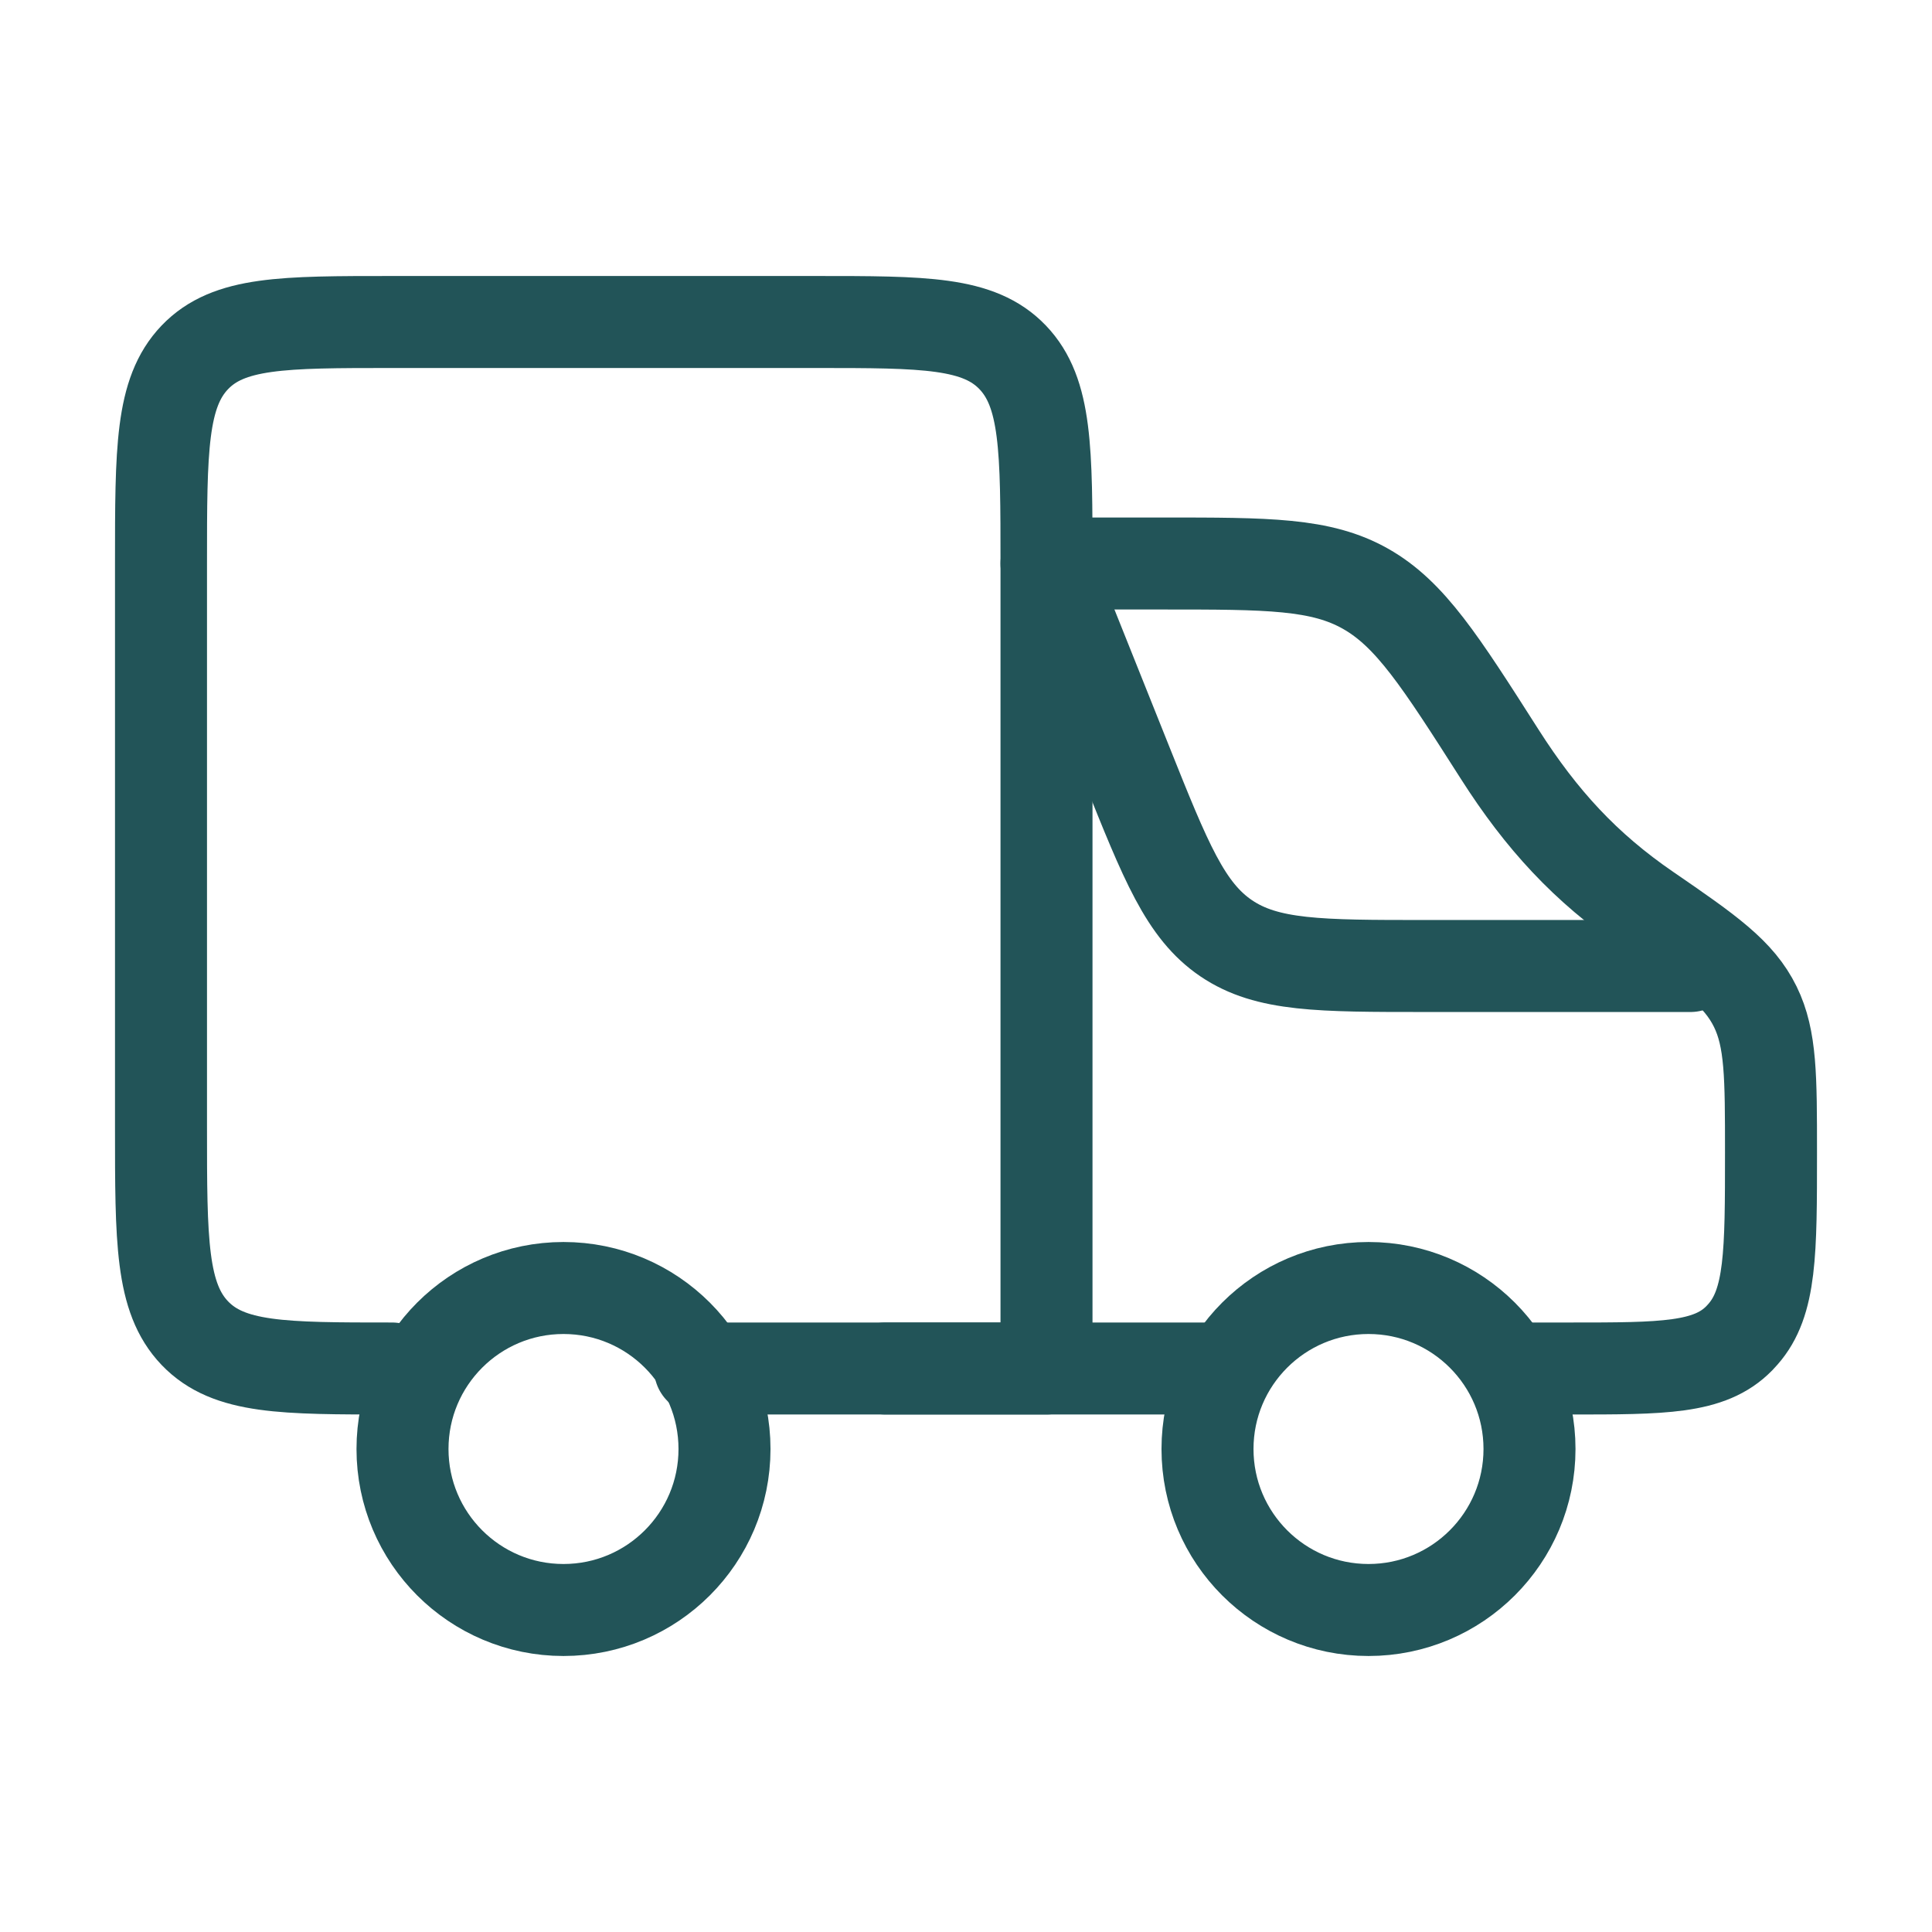 <svg xmlns="http://www.w3.org/2000/svg" fill="none" viewBox="0 0 42 42" height="42" width="42">
<path stroke-width="2" stroke="#225458" d="M29.75 35C31.683 35 33.25 33.433 33.25 31.5C33.25 29.567 31.683 28 29.75 28C27.817 28 26.25 29.567 26.25 31.5C26.25 33.433 27.817 35 29.75 35Z"></path>
<path stroke-width="2" stroke="#225458" d="M12.25 35C14.183 35 15.75 33.433 15.75 31.5C15.75 29.567 14.183 28 12.25 28C10.317 28 8.75 29.567 8.75 31.5C8.75 33.433 10.317 35 12.25 35Z"></path>
<path stroke-linejoin="round" stroke-linecap="round" stroke-width="2" stroke="#225458" d="M19.25 29.75H26.25M23.625 12.25H25.275C27.568 12.25 28.715 12.25 29.687 12.8C30.659 13.351 31.308 14.367 32.604 16.399C33.513 17.824 34.467 18.859 35.809 19.779C37.16 20.706 37.802 21.159 38.159 21.886C38.5 22.582 38.5 23.406 38.5 25.055C38.5 27.229 38.5 28.316 37.889 29.007C37.863 29.037 37.836 29.066 37.809 29.094C37.166 29.75 36.154 29.75 34.13 29.75H33.25"></path>
<path stroke-linejoin="round" stroke-linecap="round" stroke-width="2" stroke="#225458" d="M22.75 12.25L24.49 16.6C25.342 18.731 25.769 19.797 26.657 20.398C27.546 21 28.694 21 30.989 21H36.75"></path>
<path stroke-linejoin="round" stroke-linecap="round" stroke-width="2" stroke="#225458" d="M8.522 29.75C6.154 29.75 4.971 29.75 4.235 28.981C3.5 28.212 3.5 26.975 3.5 24.5V12.25C3.5 9.775 3.5 8.538 4.235 7.769C4.971 7 6.154 7 8.522 7H17.728C20.096 7 21.279 7 22.015 7.769C22.75 8.538 22.75 9.775 22.75 12.25V29.75H15.217"></path>
</svg>

